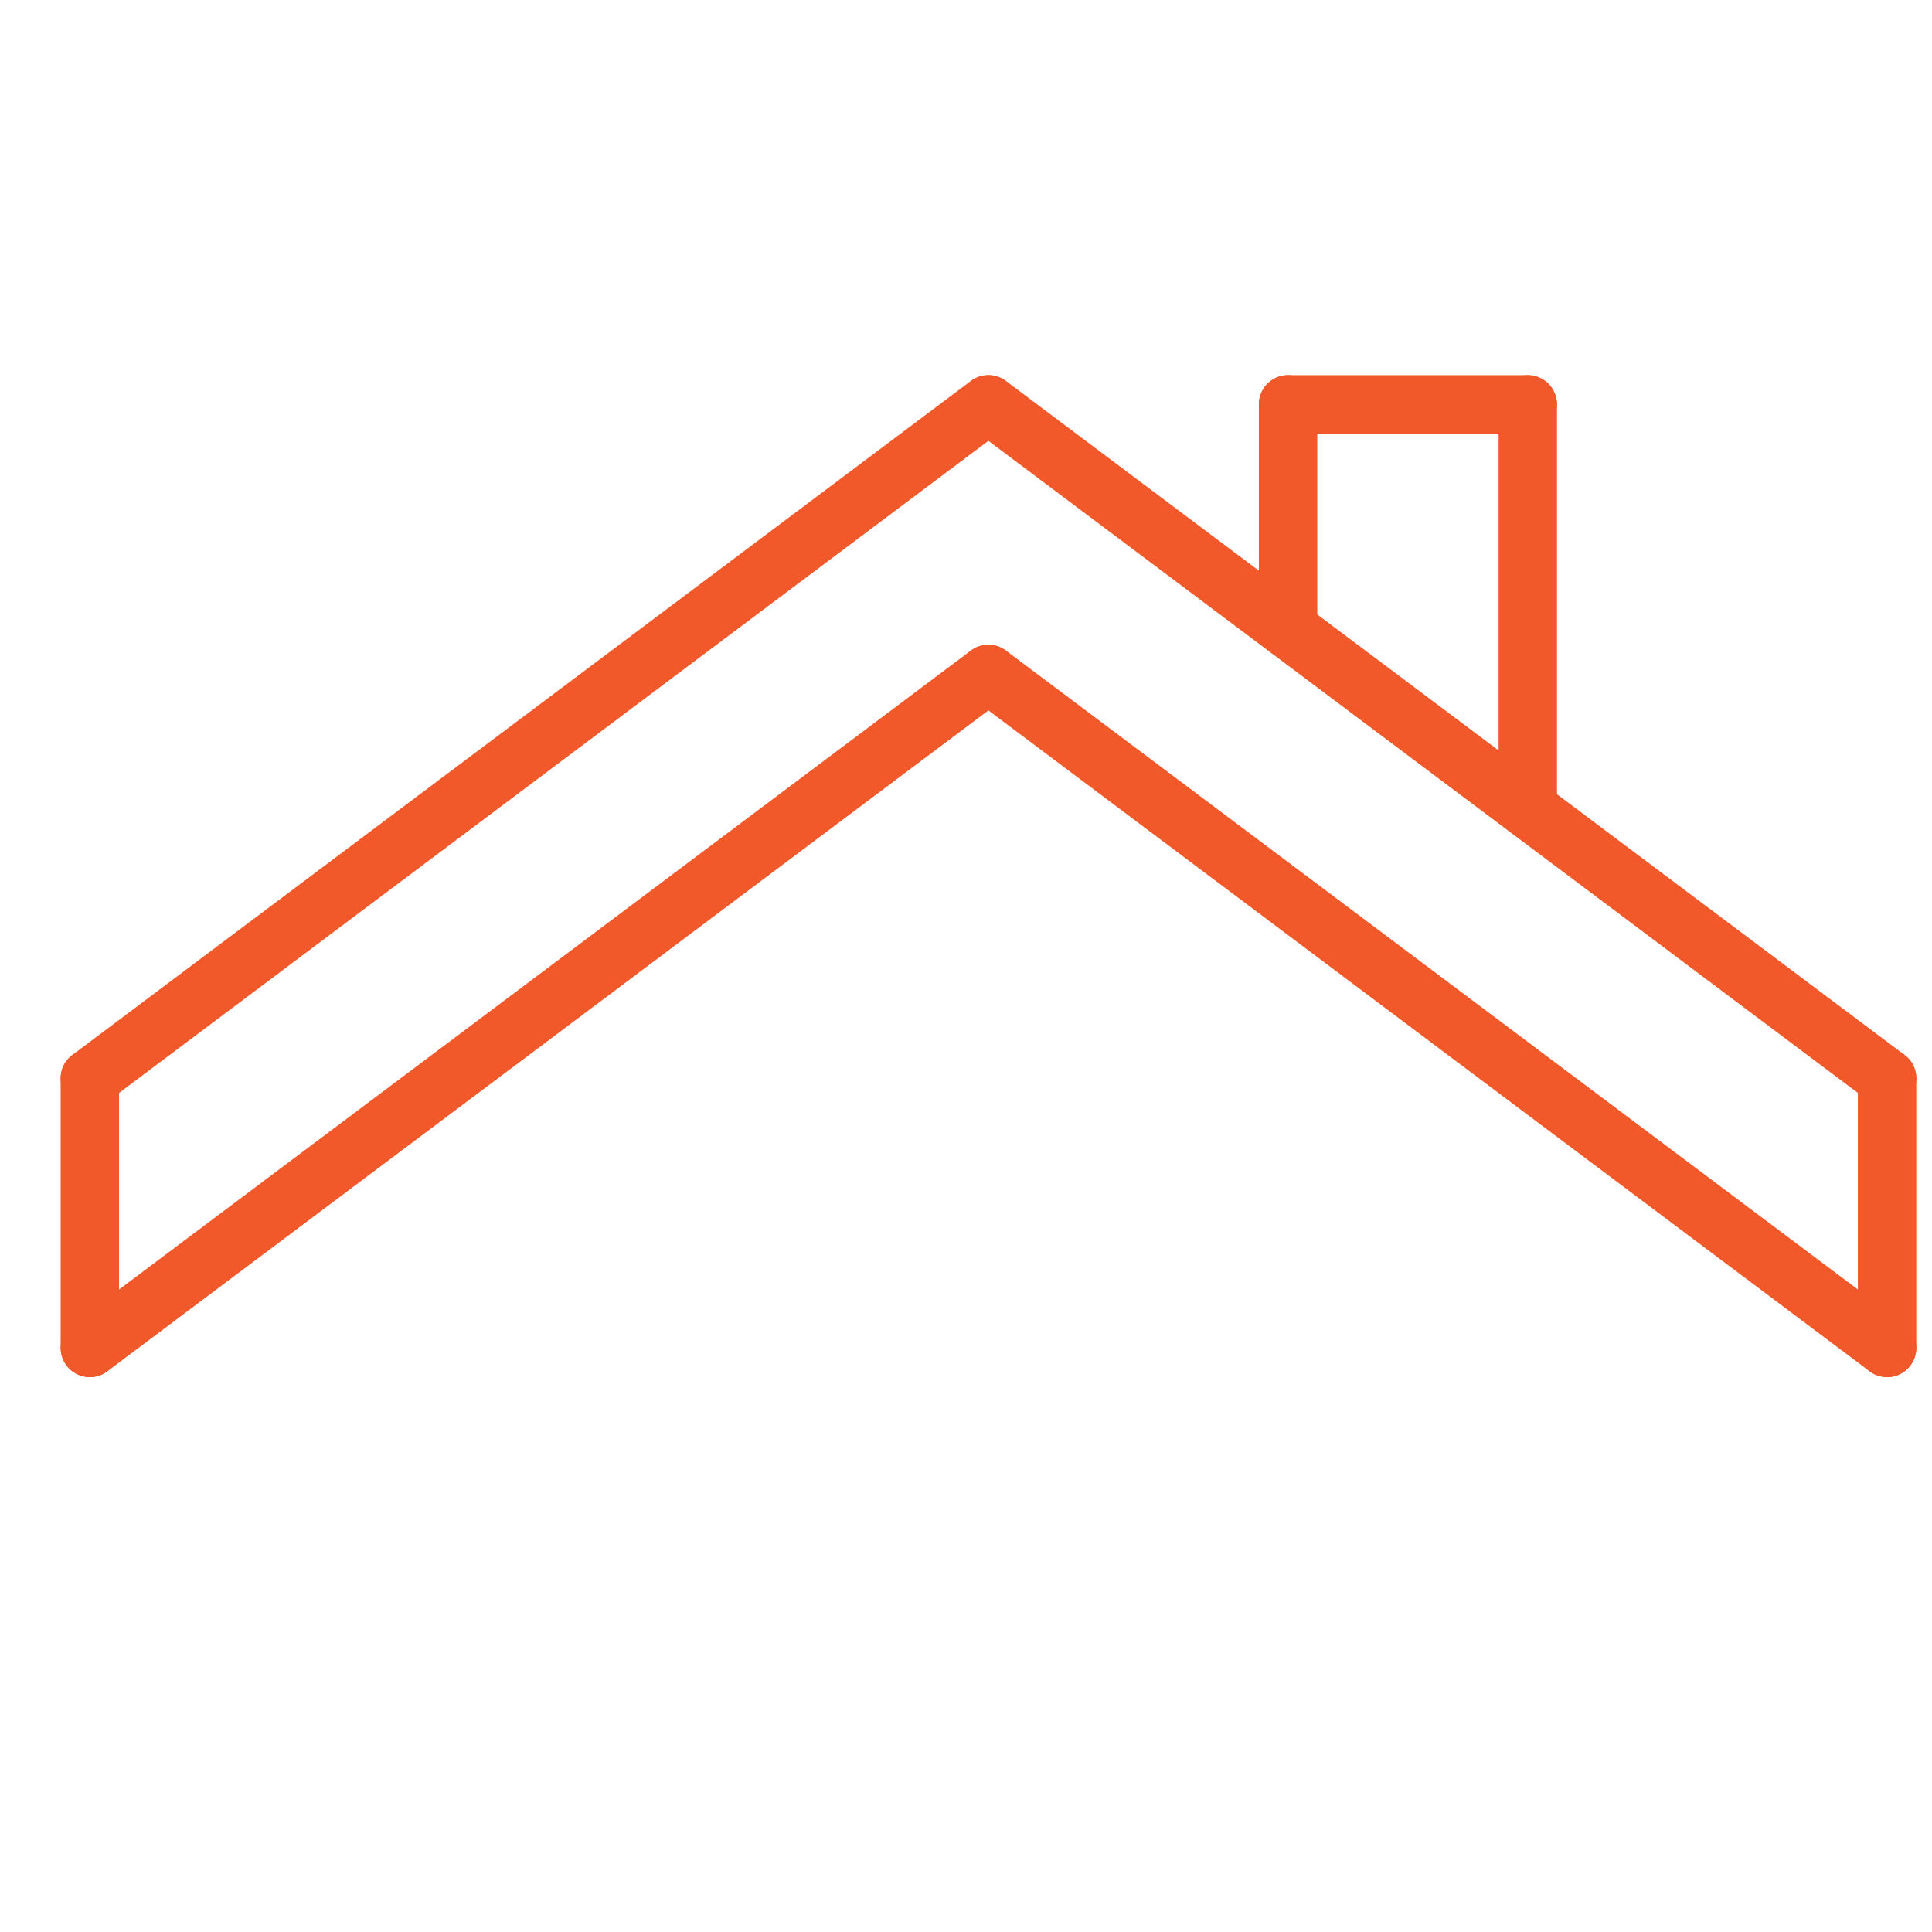 <svg width="43" height="43" viewBox="0 0 43 43" fill="none" xmlns="http://www.w3.org/2000/svg">
<path d="M2 24V30" stroke="#F1592A" stroke-width="1.3" stroke-miterlimit="10" stroke-linecap="round" stroke-linejoin="round"/>
<path d="M42 24V30" stroke="#F1592A" stroke-width="1.3" stroke-miterlimit="10" stroke-linecap="round" stroke-linejoin="round"/>
<path d="M2 24L21.997 9" stroke="#F1592A" stroke-width="1.3" stroke-miterlimit="10" stroke-linecap="round" stroke-linejoin="round"/>
<path d="M28.668 14V9" stroke="#F1592A" stroke-width="1.3" stroke-miterlimit="10" stroke-linecap="round" stroke-linejoin="round"/>
<path d="M34.004 18V9" stroke="#F1592A" stroke-width="1.3" stroke-miterlimit="10" stroke-linecap="round" stroke-linejoin="round"/>
<path d="M28.668 9H33.999" stroke="#F1592A" stroke-width="1.3" stroke-miterlimit="10" stroke-linecap="round" stroke-linejoin="round"/>
<path d="M2 30L21.997 15" stroke="#F1592A" stroke-width="1.3" stroke-miterlimit="10" stroke-linecap="round" stroke-linejoin="round"/>
<path d="M42.001 24L22 9" stroke="#F1592A" stroke-width="1.3" stroke-miterlimit="10" stroke-linecap="round" stroke-linejoin="round"/>
<path d="M42.001 30L22 15" stroke="#F1592A" stroke-width="1.3" stroke-miterlimit="10" stroke-linecap="round" stroke-linejoin="round"/>
</svg>
